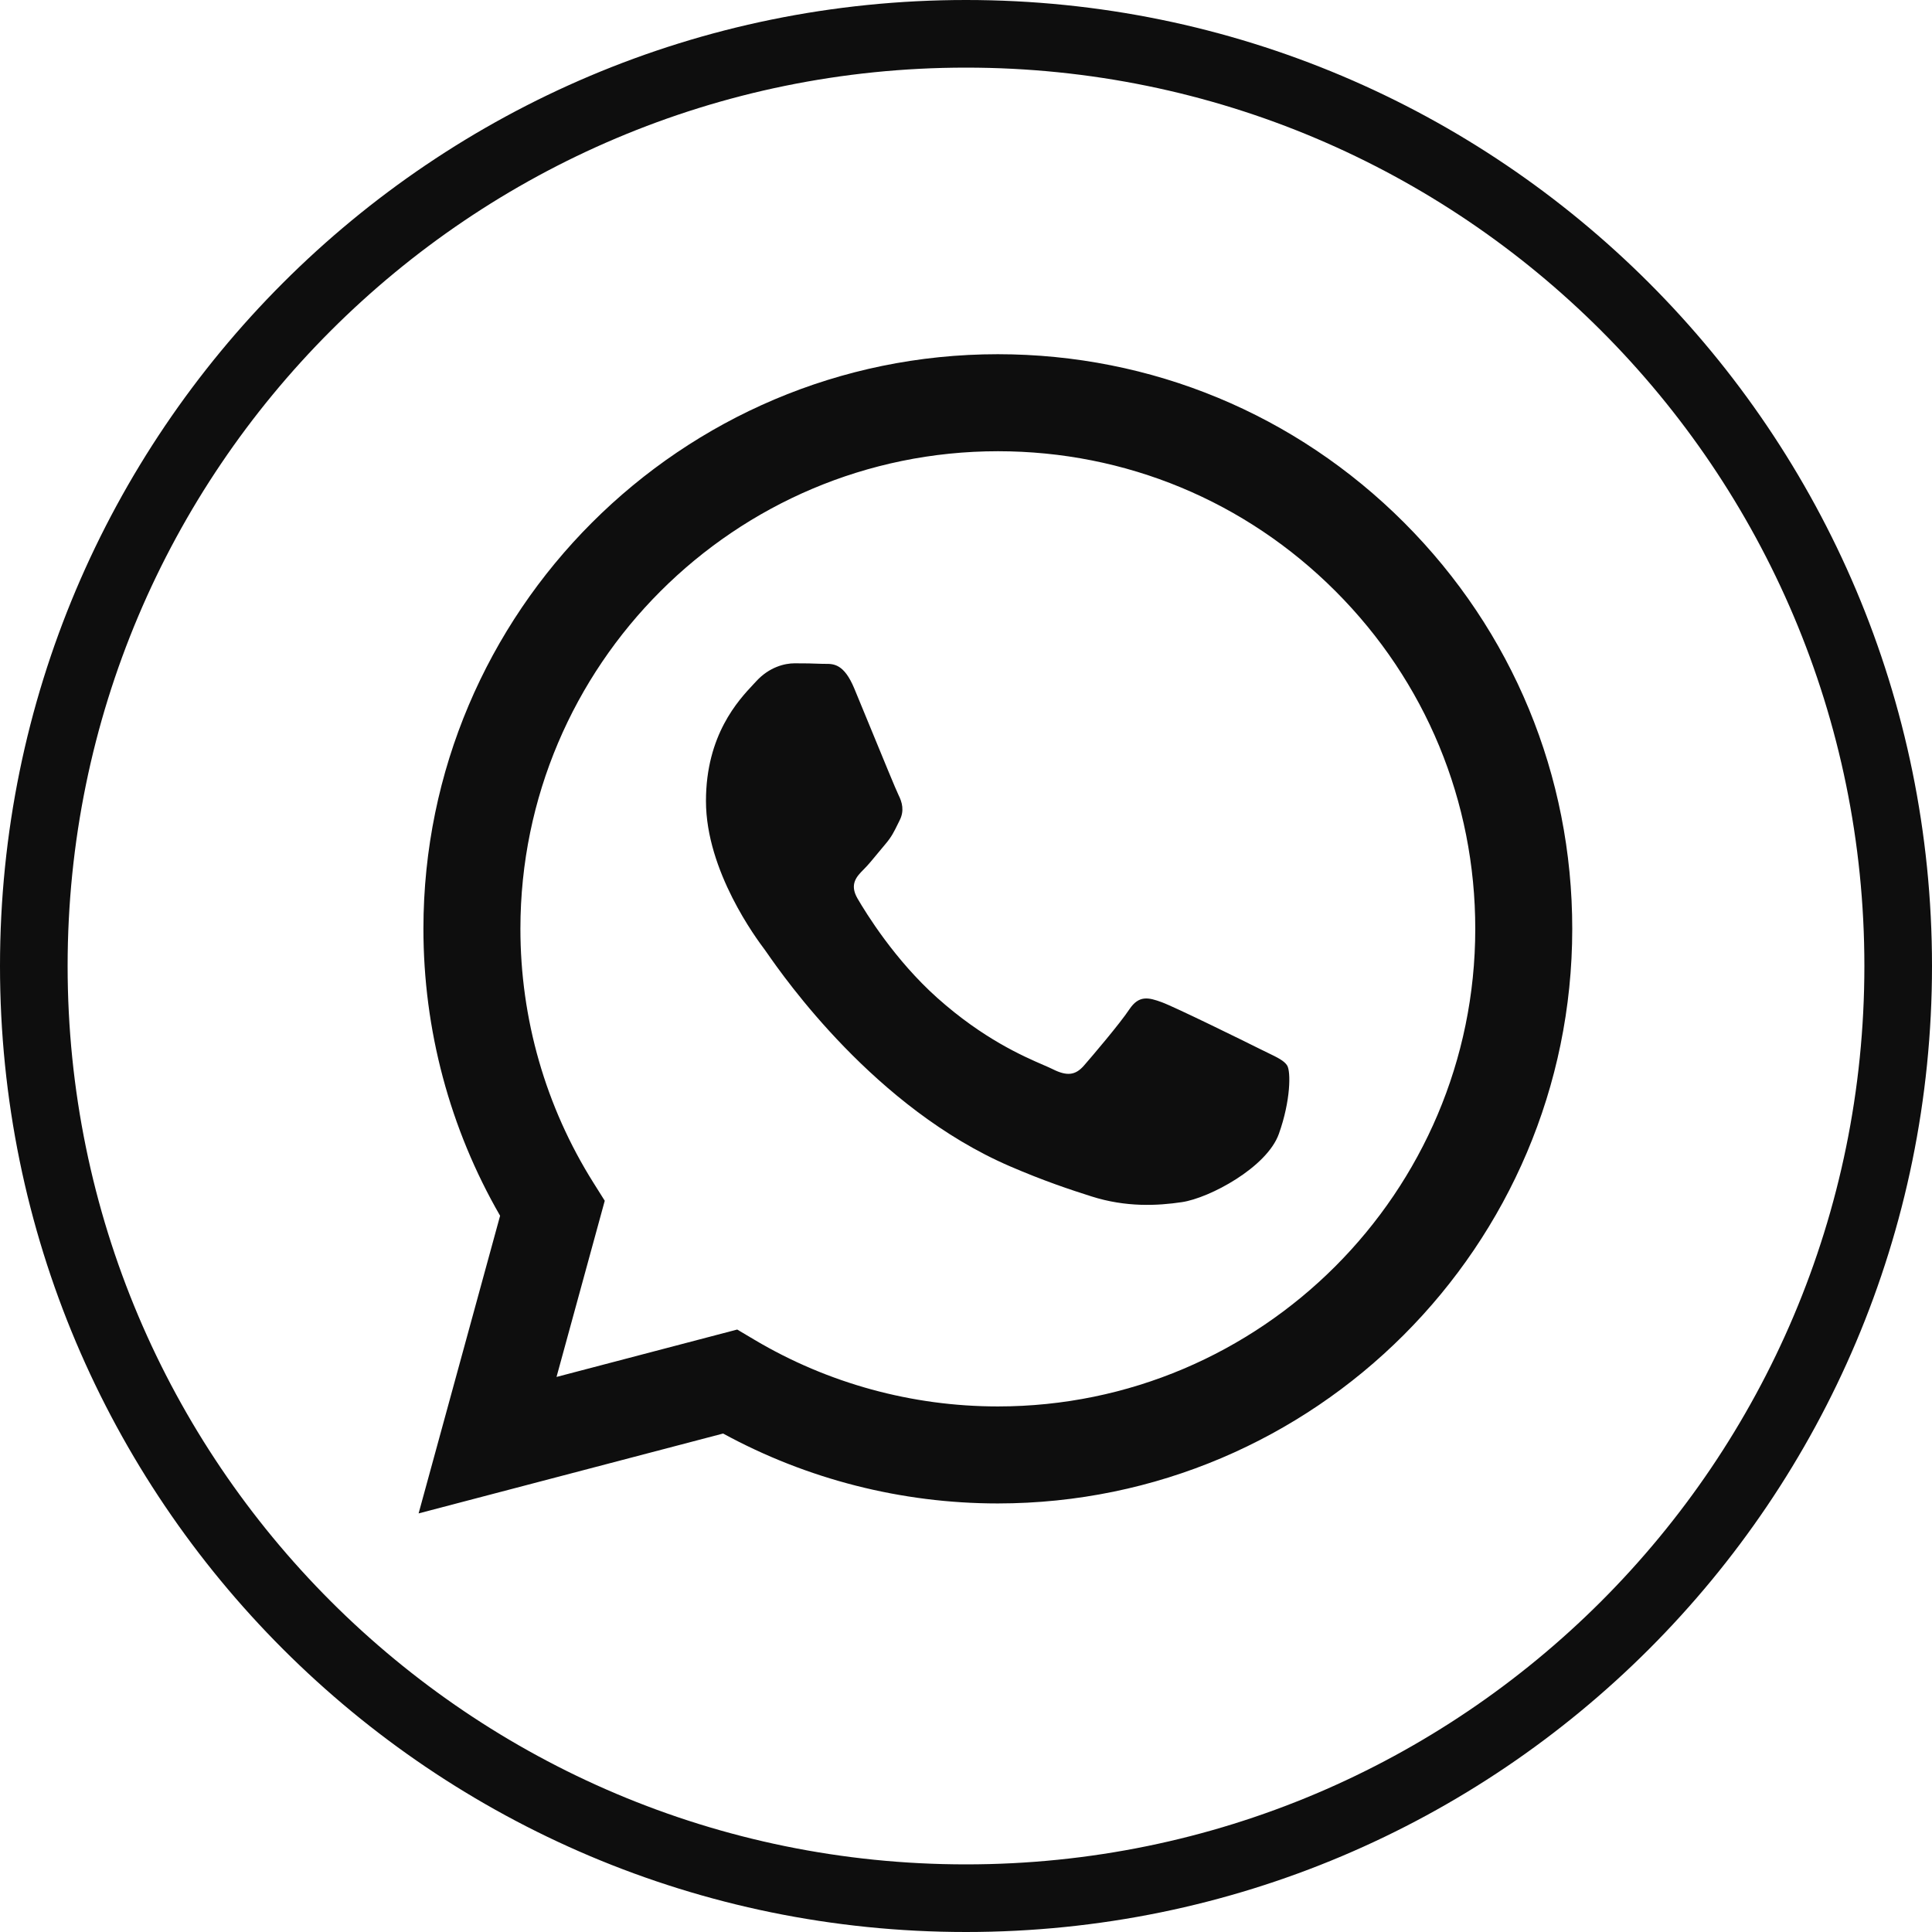 <?xml version="1.0" encoding="UTF-8"?> <svg xmlns="http://www.w3.org/2000/svg" width="160" height="160" viewBox="0 0 160 160" fill="none"> <path fill-rule="evenodd" clip-rule="evenodd" d="M80 154.4C121.09 154.4 154.4 121.09 154.4 80C154.4 38.91 121.09 5.6 80 5.6C38.91 5.6 5.6 38.91 5.6 80C5.6 121.09 38.91 154.4 80 154.4ZM160 80C160 124.183 124.183 160 80 160C35.817 160 0 124.183 0 80C0 35.817 35.817 0 80 0C124.183 0 160 35.817 160 80Z" fill="#0E0E0E"></path> <path fill-rule="evenodd" clip-rule="evenodd" d="M82.637 124.509H82.618C74.656 124.506 66.833 122.509 59.885 118.719L34.667 125.334L41.416 100.683C37.253 93.469 35.062 85.286 35.066 76.901C35.076 50.673 56.416 29.334 82.637 29.334C95.362 29.34 107.306 34.294 116.288 43.285C125.269 52.277 130.213 64.228 130.207 76.939C130.197 103.162 108.865 124.498 82.637 124.509ZM61.053 110.107L62.497 110.964C68.568 114.566 75.526 116.472 82.621 116.475H82.637C104.43 116.475 122.167 98.738 122.175 76.936C122.18 66.371 118.071 56.438 110.606 48.964C103.141 41.49 93.214 37.372 82.653 37.369C60.843 37.369 43.106 55.104 43.098 76.904C43.094 84.375 45.185 91.651 49.143 97.946L50.083 99.442L46.089 114.032L61.053 110.107ZM104.975 87.181C105.804 87.582 106.364 87.852 106.603 88.251C106.9 88.747 106.9 91.126 105.91 93.903C104.919 96.68 100.171 99.214 97.887 99.555C95.839 99.861 93.248 99.989 90.4 99.084C88.674 98.536 86.46 97.805 83.624 96.58C72.481 91.769 64.95 80.969 63.527 78.927C63.428 78.784 63.358 78.684 63.319 78.632L63.309 78.62C62.68 77.78 58.465 72.157 58.465 66.337C58.465 60.861 61.155 57.992 62.393 56.671C62.478 56.58 62.556 56.497 62.626 56.421C63.715 55.231 65.003 54.933 65.795 54.933C66.587 54.933 67.381 54.941 68.073 54.975C68.159 54.98 68.248 54.979 68.34 54.978C69.032 54.974 69.896 54.969 70.748 57.016C71.075 57.803 71.555 58.971 72.061 60.202C73.084 62.692 74.213 65.443 74.412 65.841C74.71 66.436 74.908 67.13 74.511 67.924C74.452 68.043 74.397 68.155 74.344 68.262C74.047 68.87 73.828 69.317 73.323 69.907C73.124 70.138 72.919 70.388 72.714 70.638C72.305 71.136 71.896 71.634 71.54 71.989C70.945 72.582 70.325 73.225 71.019 74.415C71.712 75.605 74.098 79.497 77.631 82.649C81.43 86.037 84.731 87.469 86.404 88.195C86.731 88.337 86.996 88.451 87.19 88.549C88.378 89.144 89.072 89.044 89.765 88.251C90.458 87.458 92.736 84.78 93.528 83.59C94.321 82.401 95.114 82.599 96.203 82.996C97.293 83.392 103.136 86.268 104.325 86.863C104.557 86.979 104.774 87.084 104.975 87.181Z" fill="#0E0E0E"></path> </svg> 